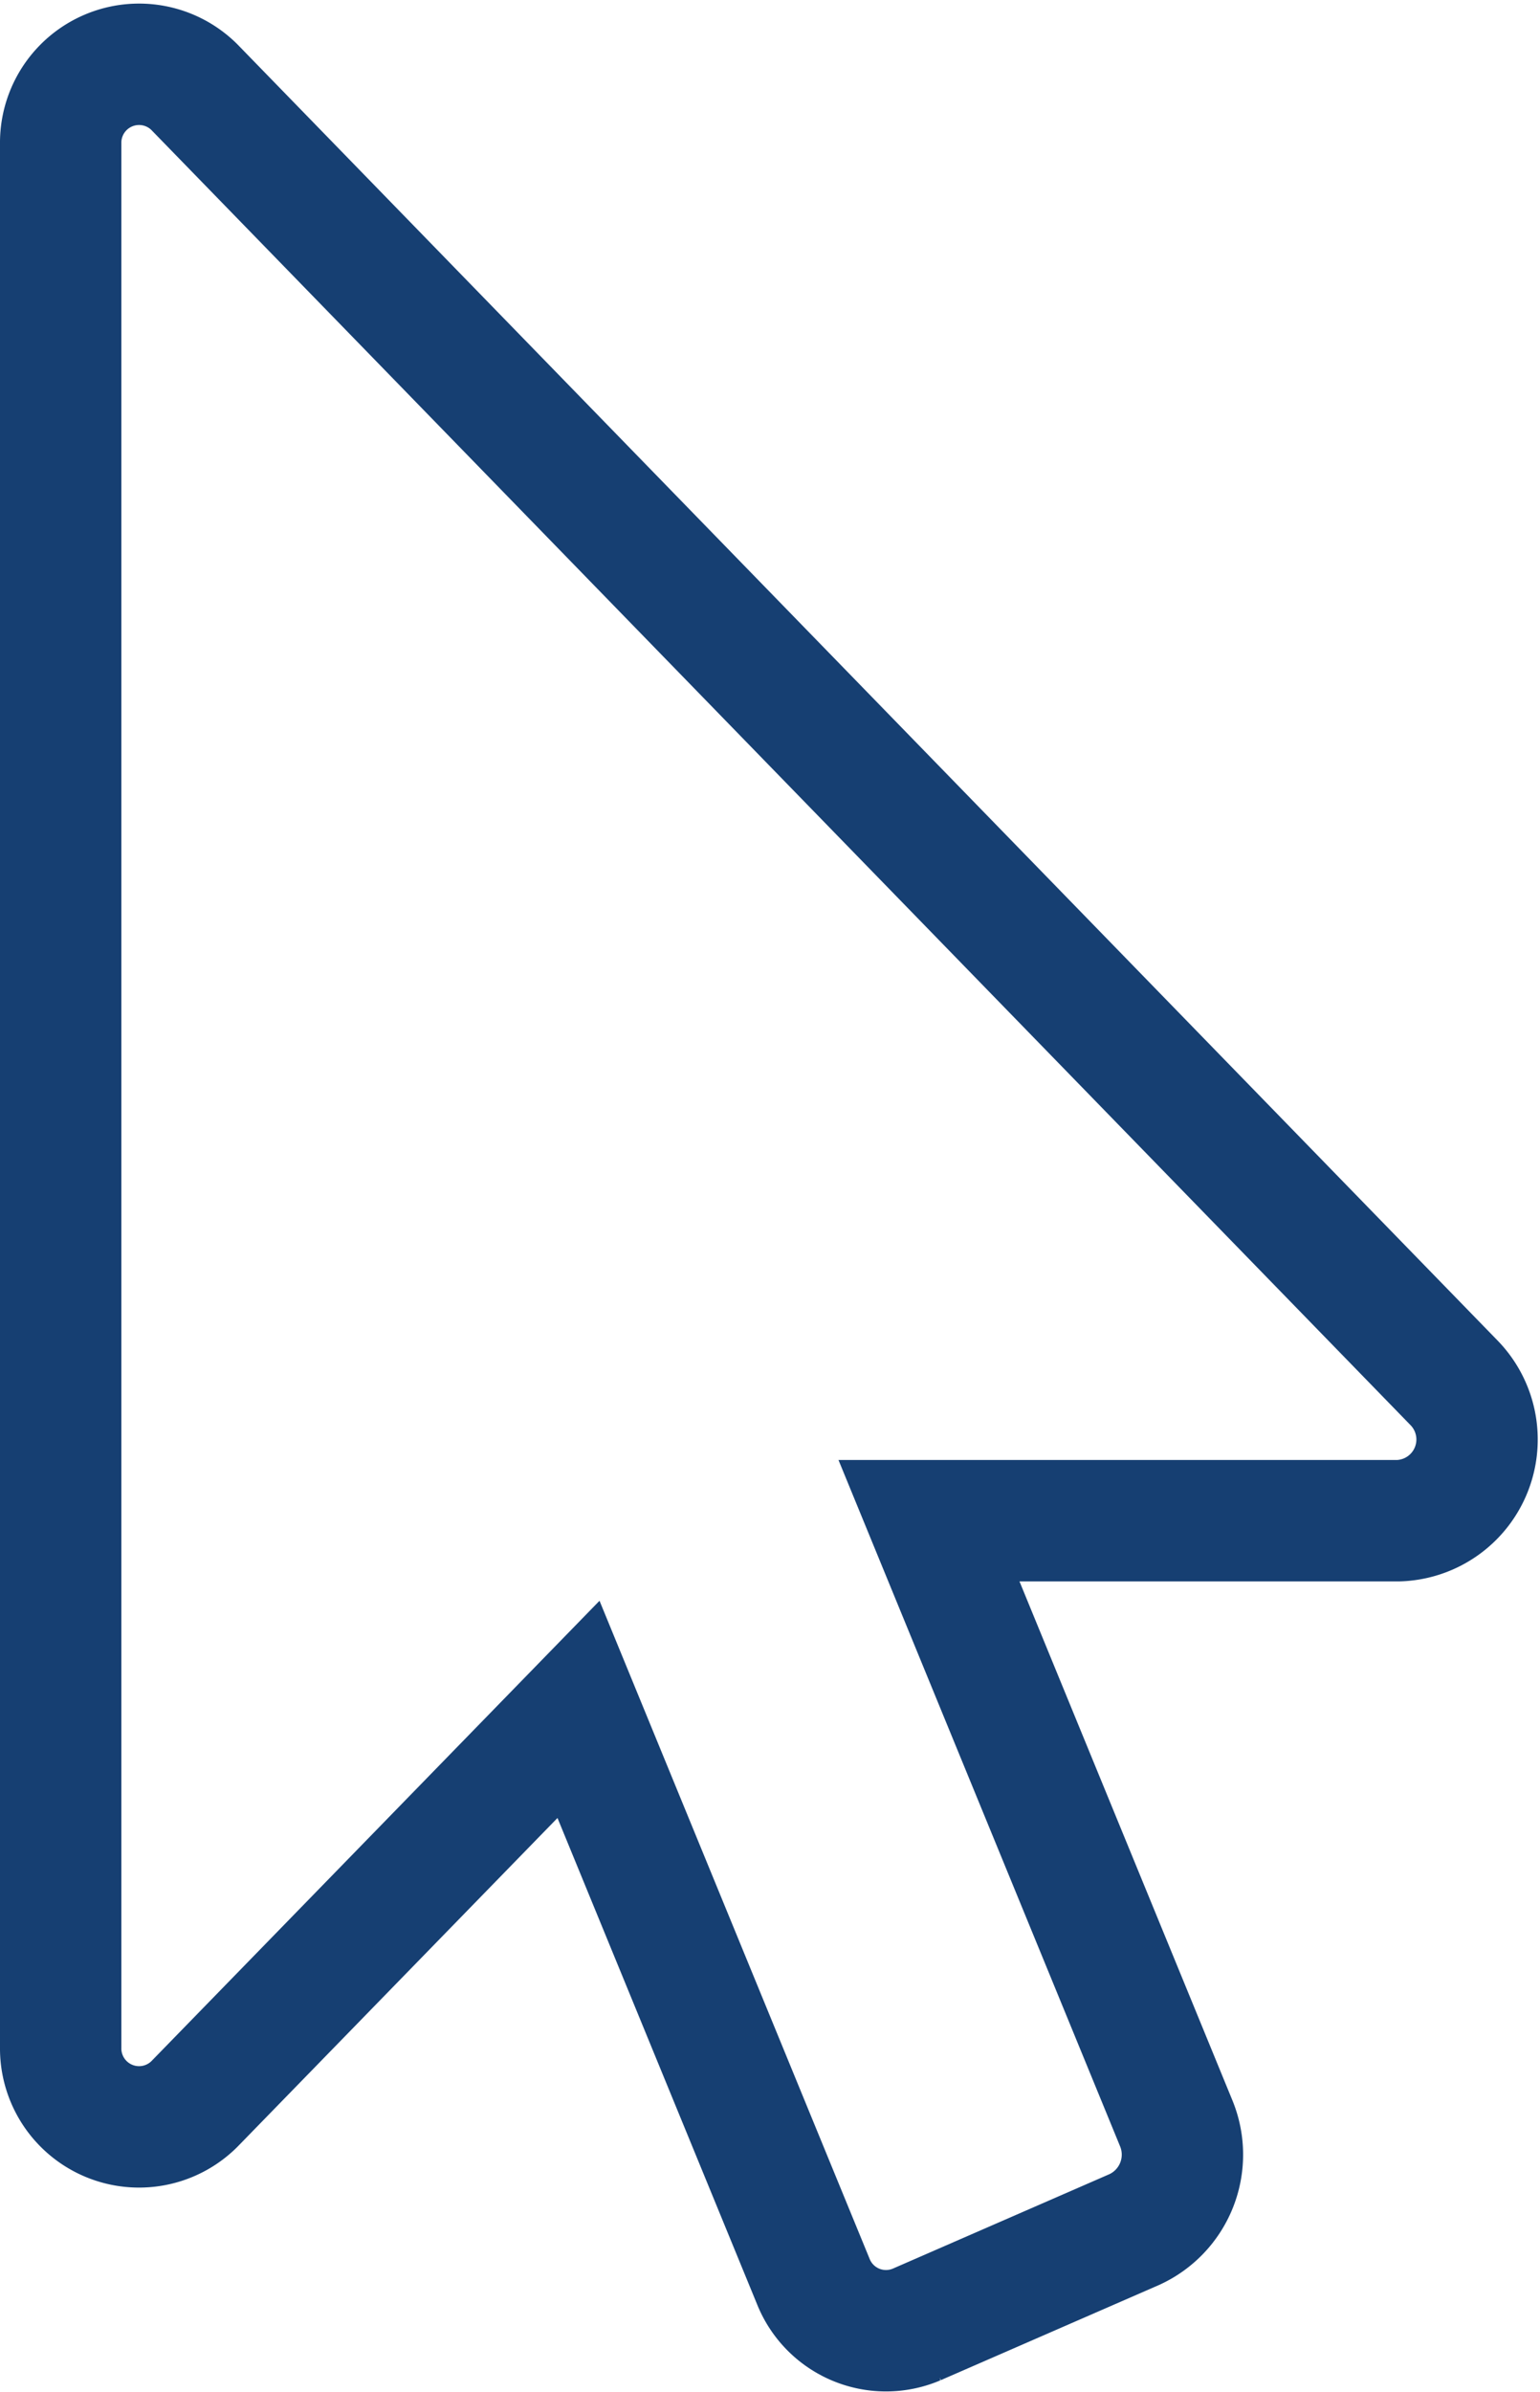 <svg xmlns="http://www.w3.org/2000/svg" width="12.69" height="19.7" viewBox="0 0 12.69 19.7">
  <path id="Path_914" data-name="Path 914" d="M11.025,12.008H7.155L9.192,16.97a.678.678,0,0,1-.345.876l-1.794.782a.645.645,0,0,1-.851-.354L4.267,13.562,1.1,16.814A.646.646,0,0,1,0,16.345V.668A.646.646,0,0,1,1.1.2L11.481,10.872a.669.669,0,0,1-.456,1.136Z" transform="translate(0.5 0.516)" fill="none" stroke="#163f72" stroke-width="1"/>
</svg>
